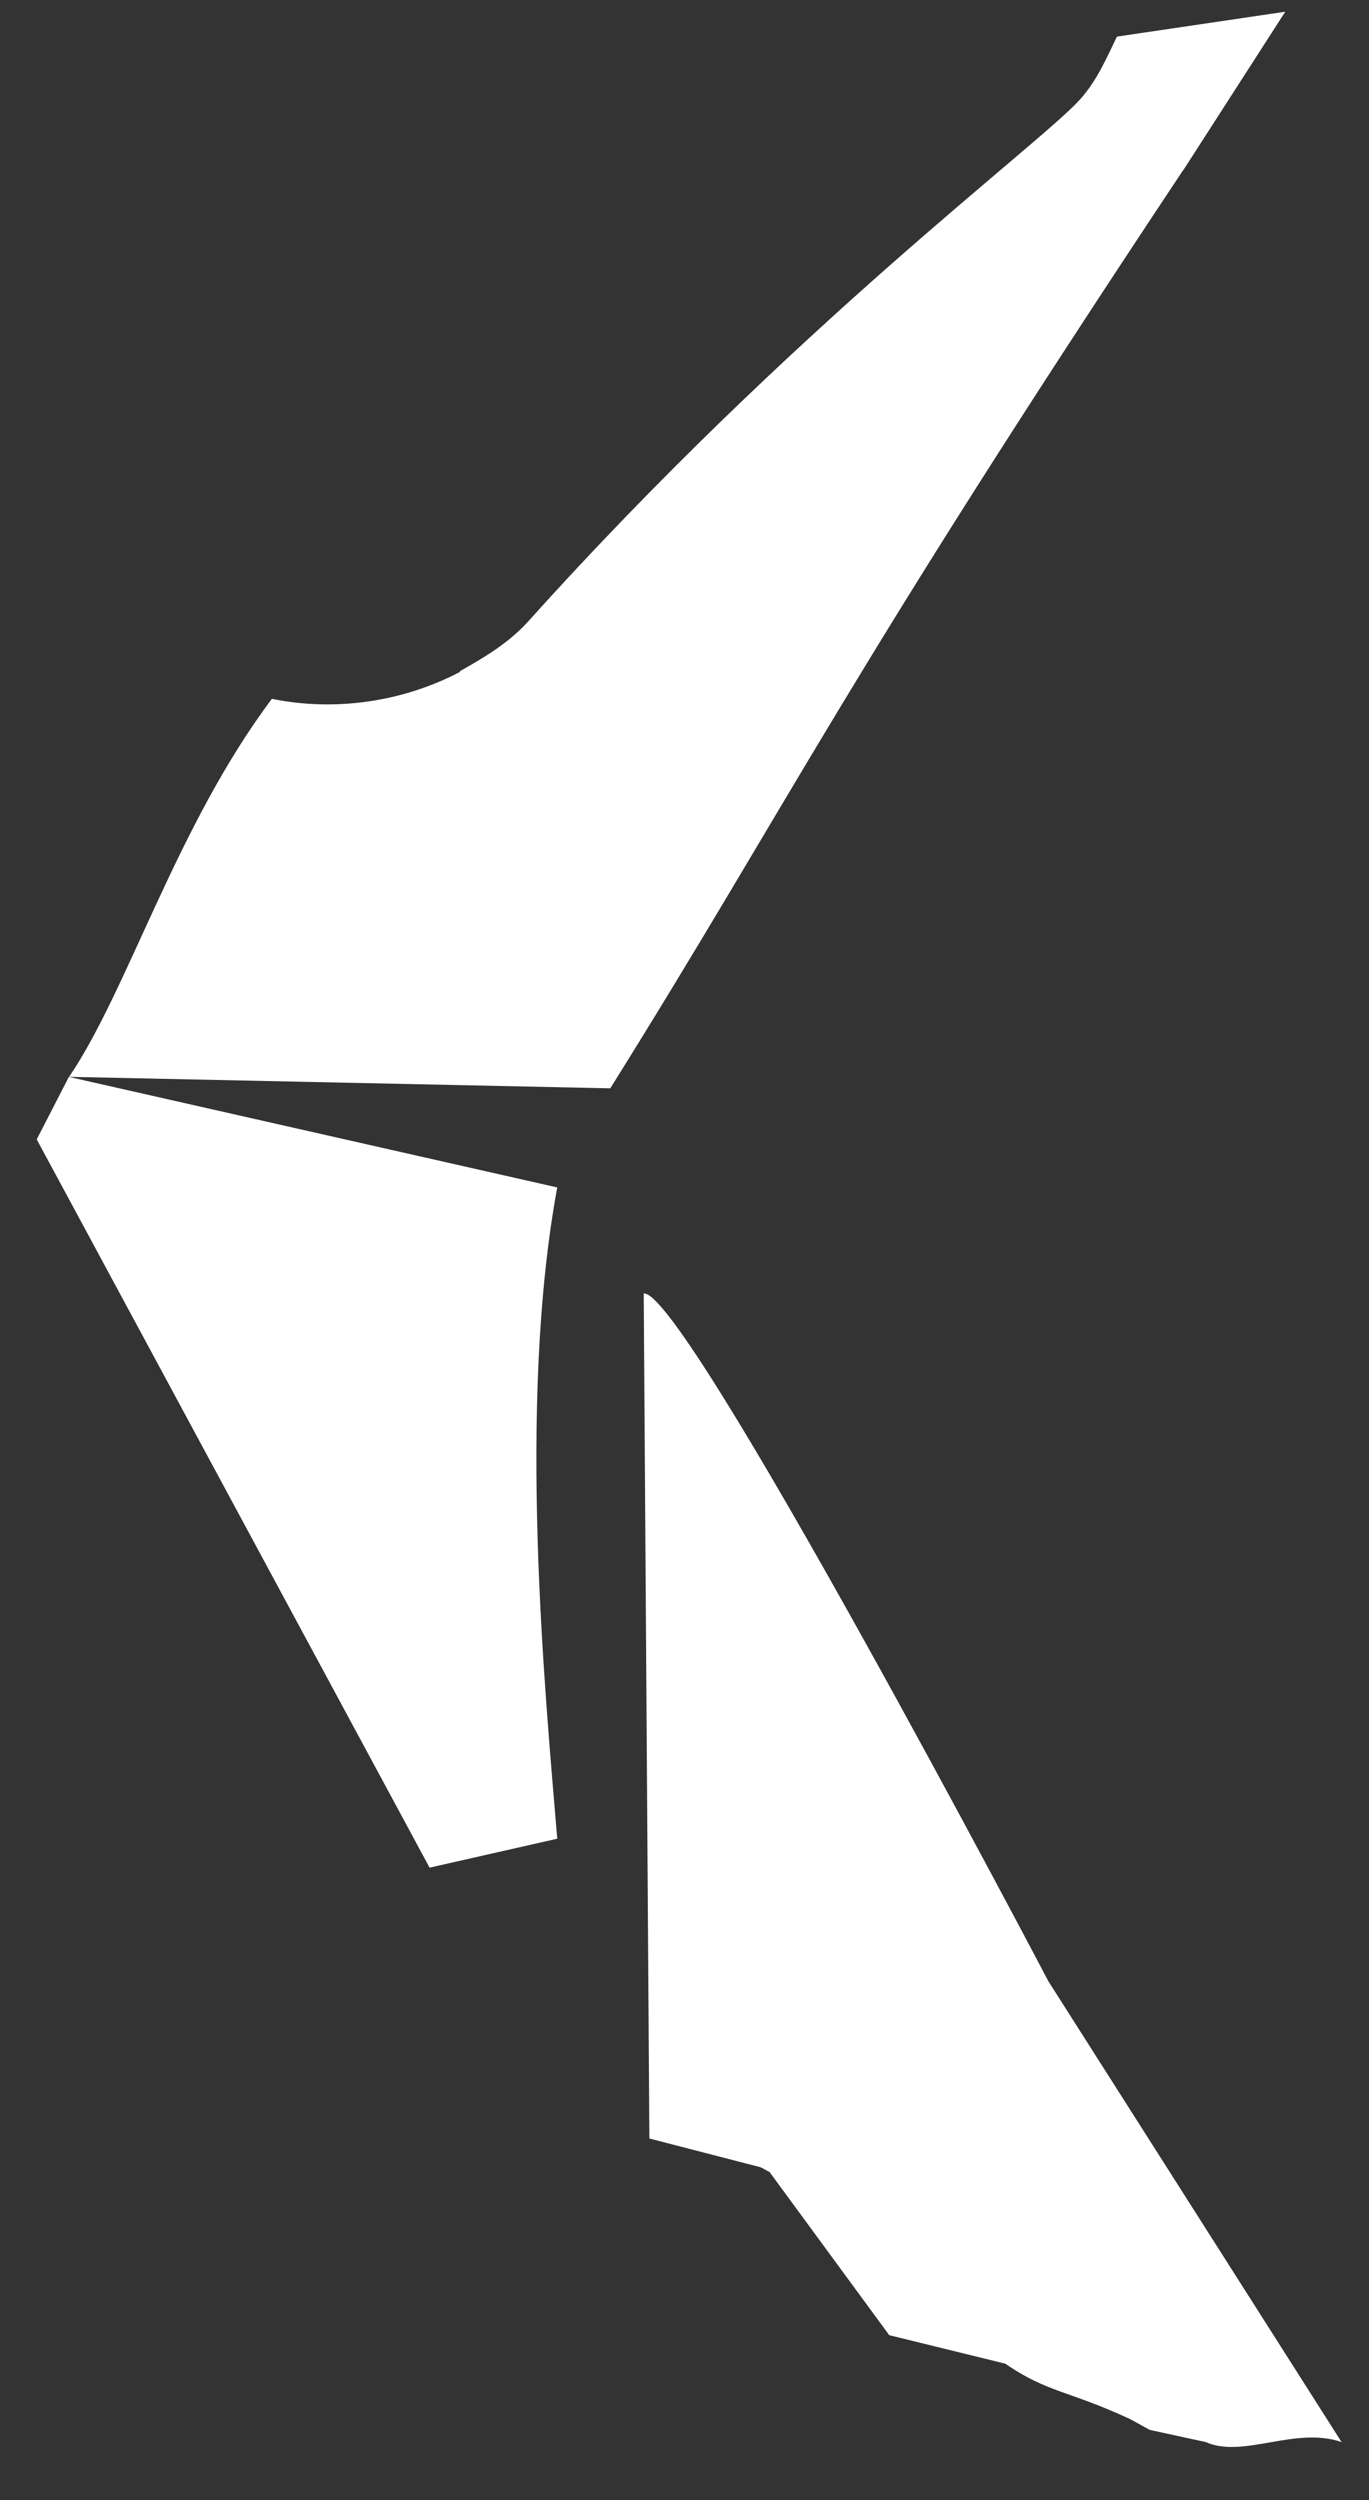 <svg width="23" height="42" viewBox="0 0 23 42" fill="none" xmlns="http://www.w3.org/2000/svg">
<rect x="0" y="0" width="23" height="42" fill="#333333" stroke="none"/>
<path d="M19.879 2.856C14.134 11.5 13.301 13.405 10.253 18.283L1.161 18.09C2.15 16.634 2.966 13.871 4.568 11.74C5.63 11.957 6.764 11.791 7.719 11.292C7.725 11.284 7.731 11.275 7.737 11.269C8.149 11.04 8.556 10.791 8.873 10.441C13.336 5.476 17.462 2.431 18.145 1.671C18.432 1.351 18.59 0.977 18.765 0.615L21.593 0.197L19.882 2.856L19.879 2.856Z" fill="white"/>
<path d="M7.217 31.375L9.362 30.889C9.157 28.411 8.688 23.598 9.362 19.948L1.157 18.091L0.617 19.141L7.217 31.375Z" fill="white"/>
<path d="M10.913 35.926L12.774 36.407C12.83 36.431 12.874 36.463 12.928 36.487L14.94 39.229L16.89 39.708C17.593 40.194 17.96 40.161 18.987 40.639L19.316 40.82L20.258 41.025C20.887 41.306 21.758 40.755 22.539 41.025L17.613 33.283C17.613 33.283 11.507 21.651 10.815 21.729L10.91 35.923L10.913 35.926Z" fill="white"/>
</svg>
